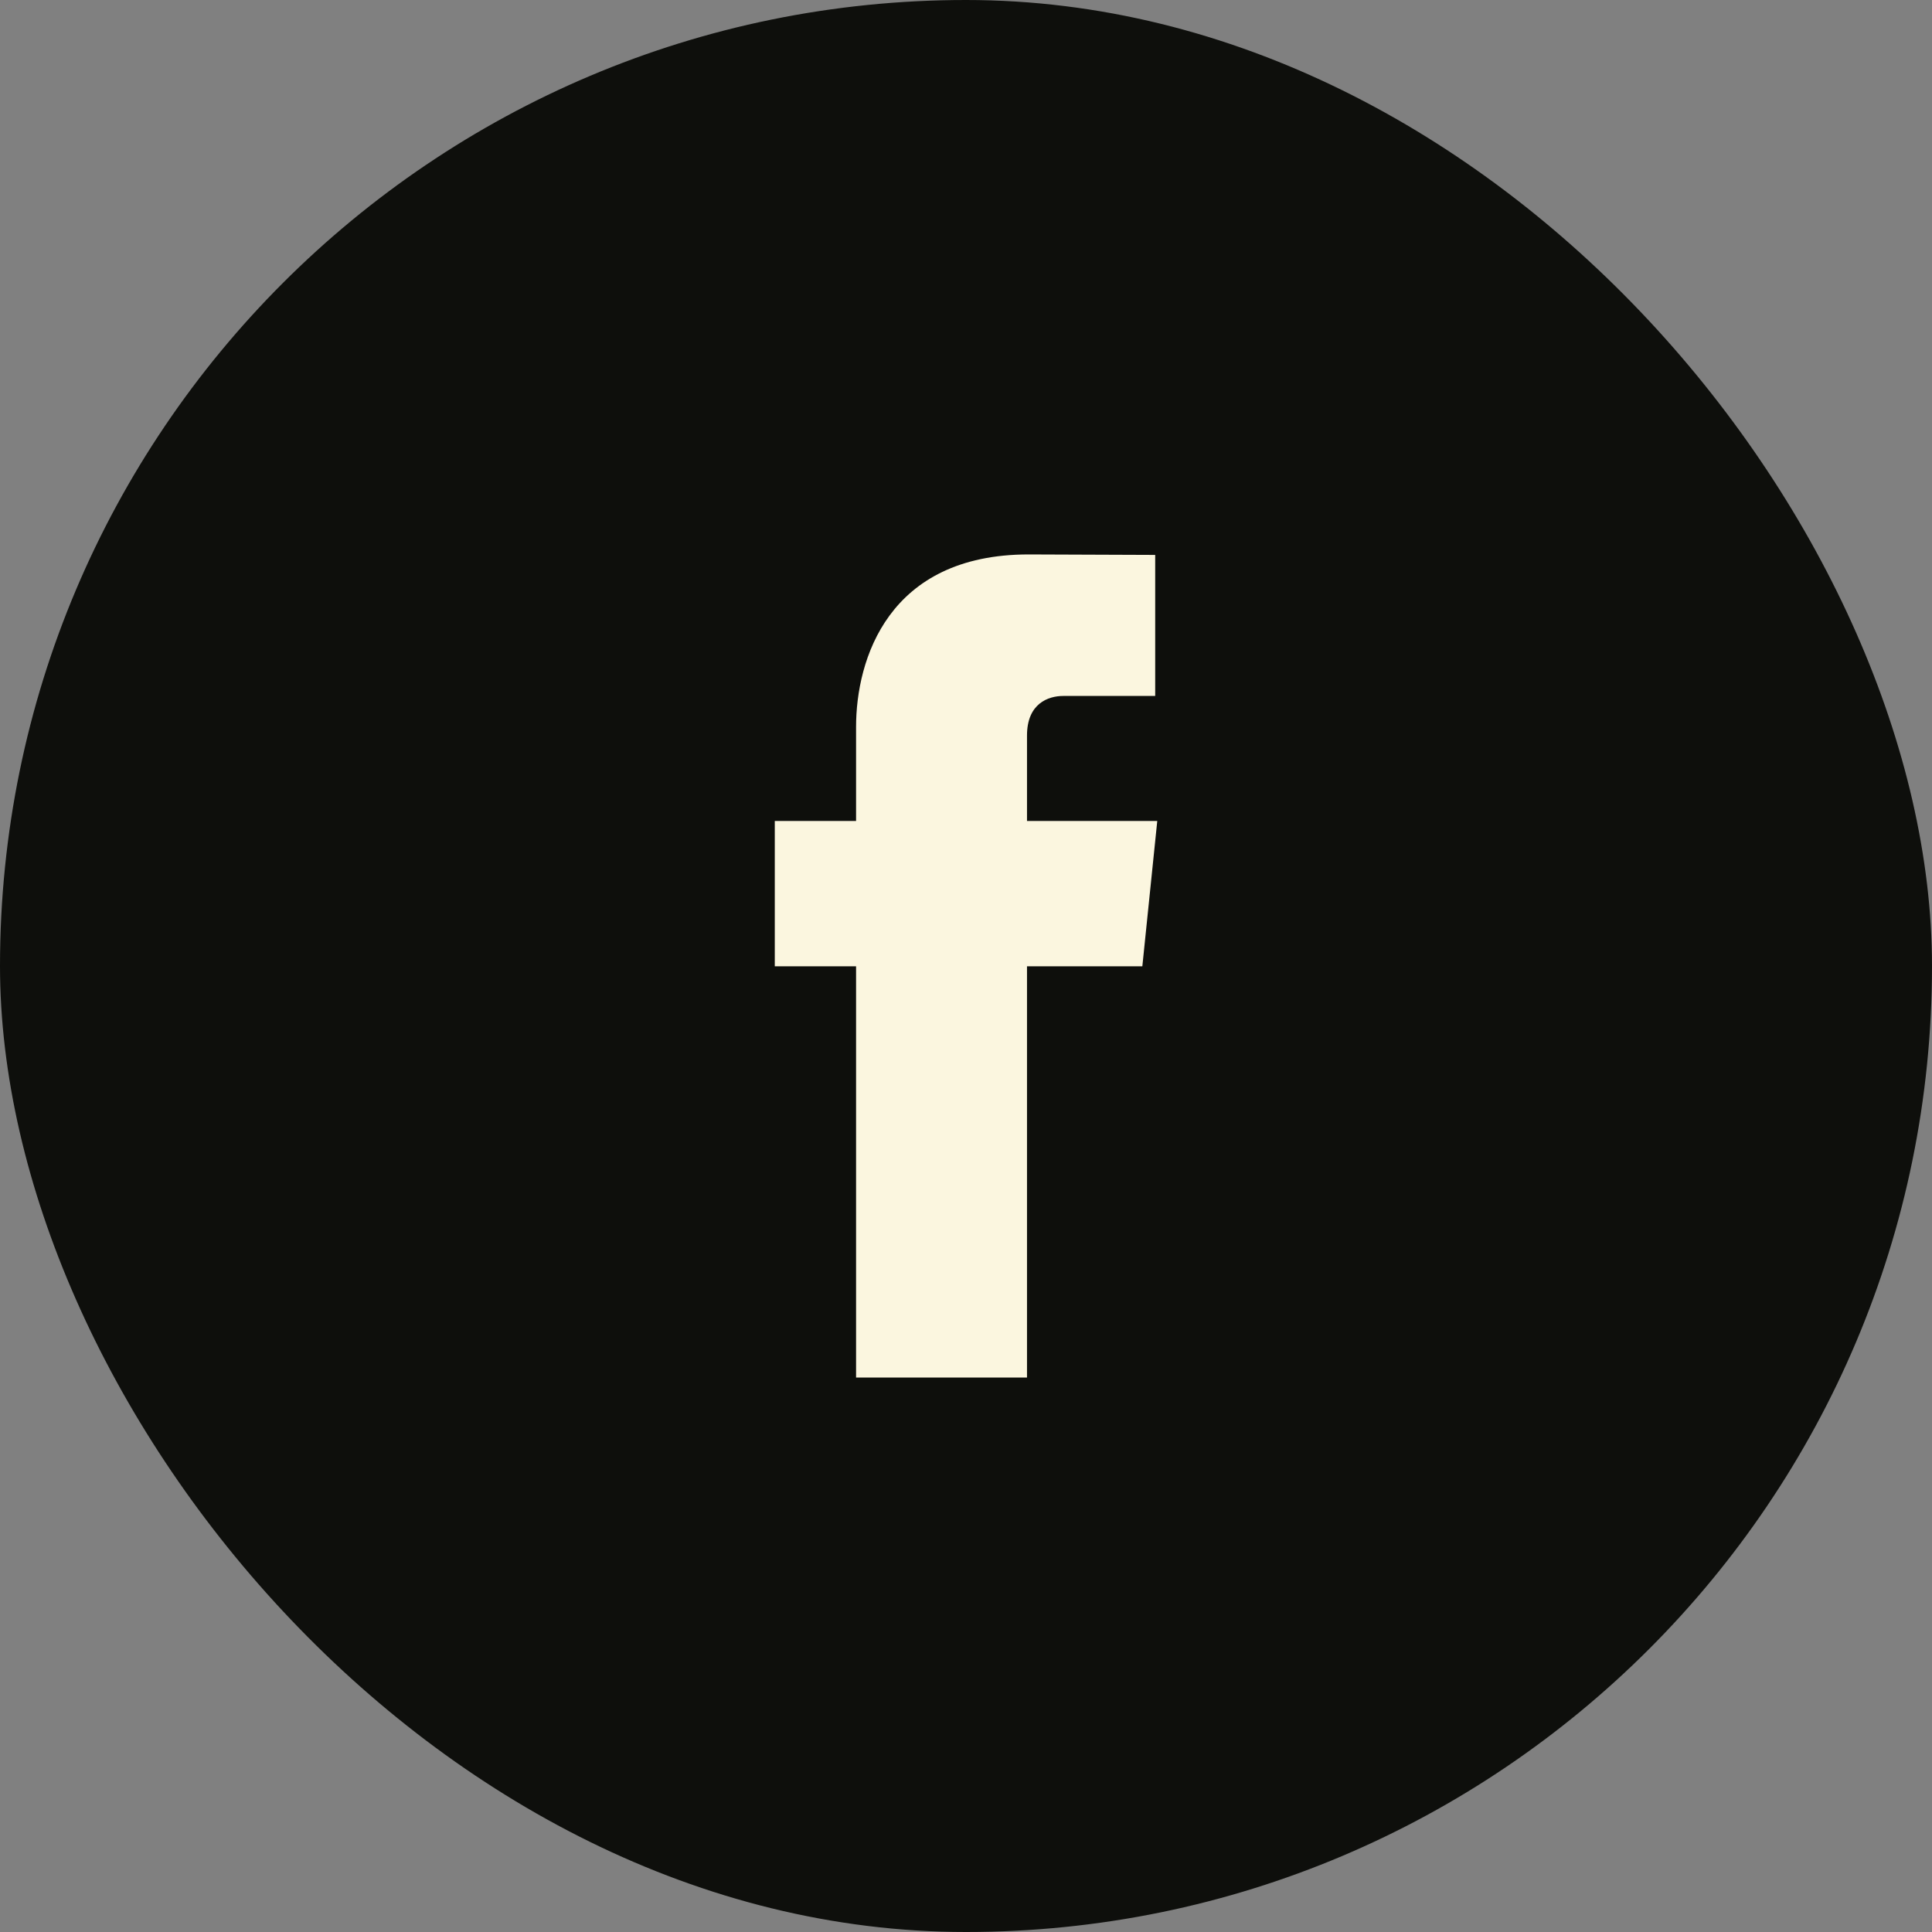 <svg xmlns="http://www.w3.org/2000/svg" width="40" height="40" viewBox="0 0 40 40" fill="none"><rect x="0" y="0" width="40" height="40" fill="#808080" stroke="none"/><rect width="40" height="40" rx="20" fill="#0E0F0C"></rect><path d="M23.96 16.997H21.263V15.228C21.263 14.564 21.703 14.409 22.014 14.409C22.323 14.409 23.917 14.409 23.917 14.409V11.489L21.296 11.479C18.386 11.479 17.724 13.657 17.724 15.05V16.997H16.041V20.006H17.724C17.724 23.868 17.724 28.521 17.724 28.521H21.263C21.263 28.521 21.263 23.822 21.263 20.006H23.651L23.96 16.997Z" fill="#FBF6DF"></path></svg>